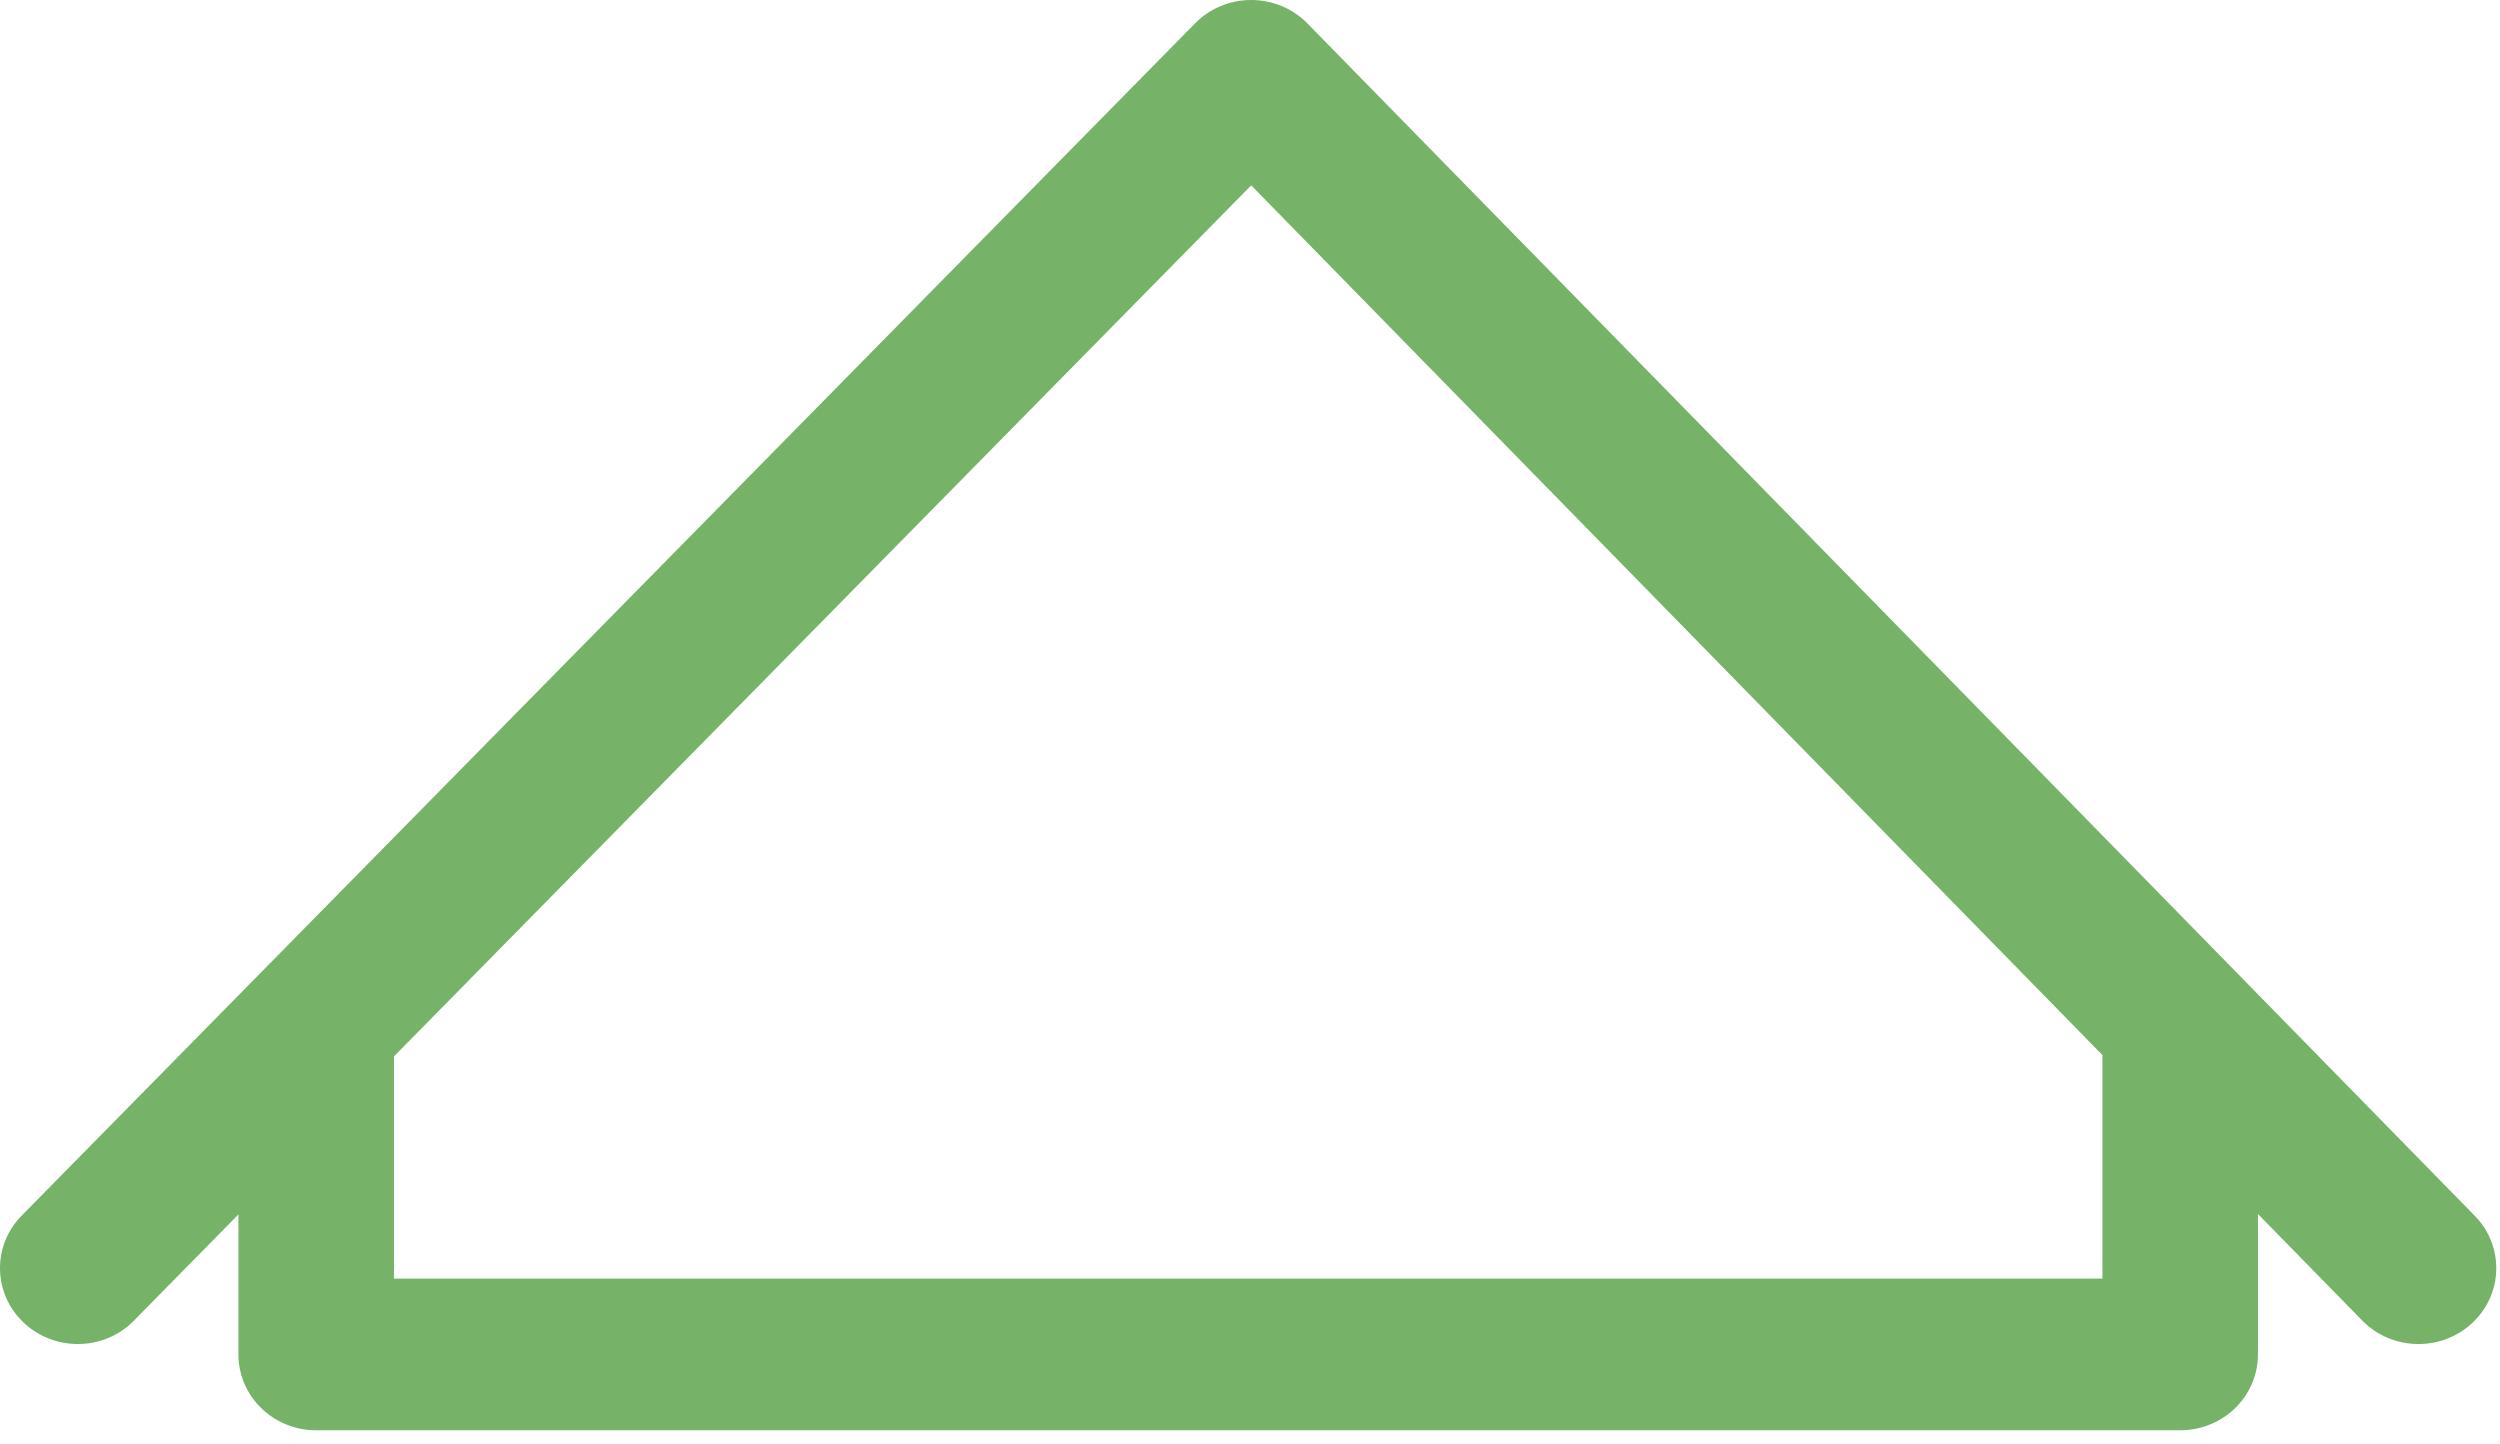 <?xml version="1.0" encoding="UTF-8"?>
<svg width="135px" height="78px" viewBox="0 0 135 78" version="1.1" xmlns="http://www.w3.org/2000/svg" xmlns:xlink="http://www.w3.org/1999/xlink">
    <!-- Generator: Sketch 41 (35326) - http://www.bohemiancoding.com/sketch -->
    <title>Shape</title>
    <desc>Created with Sketch.</desc>
    <defs></defs>
    <g id="Page-1" stroke="none" stroke-width="1" fill="none" fill-rule="evenodd">
        <g id="Artboard" transform="translate(-56, -962)" fill="#77B269">
            <path d="M126.595,963.26 C125.802,962.454 124.709,962 123.565,962 C122.421,962 121.328,962.454 120.535,963.26 L57.169,1027.645 C55.563,1029.276 55.619,1031.867 57.292,1033.435 C58.965,1034.999 61.621,1034.954 63.23,1033.315 L68.875,1027.579 L68.875,1035.14 C68.875,1037.404 70.755,1039.235 73.074,1039.235 L173.73,1039.235 C176.051,1039.235 177.929,1037.404 177.929,1035.14 L177.929,1027.555 L183.57,1033.319 C184.394,1034.155 185.497,1034.578 186.601,1034.578 C187.646,1034.575 188.696,1034.199 189.508,1033.435 C191.181,1031.871 191.235,1029.278 189.631,1027.647 L126.595,963.26 Z M77.274,1031.045 L77.274,1019.045 L123.565,972.009 L169.531,1018.974 L169.531,1031.045 L77.274,1031.045 Z" id="Shape"></path>
        </g>
    </g>
</svg>